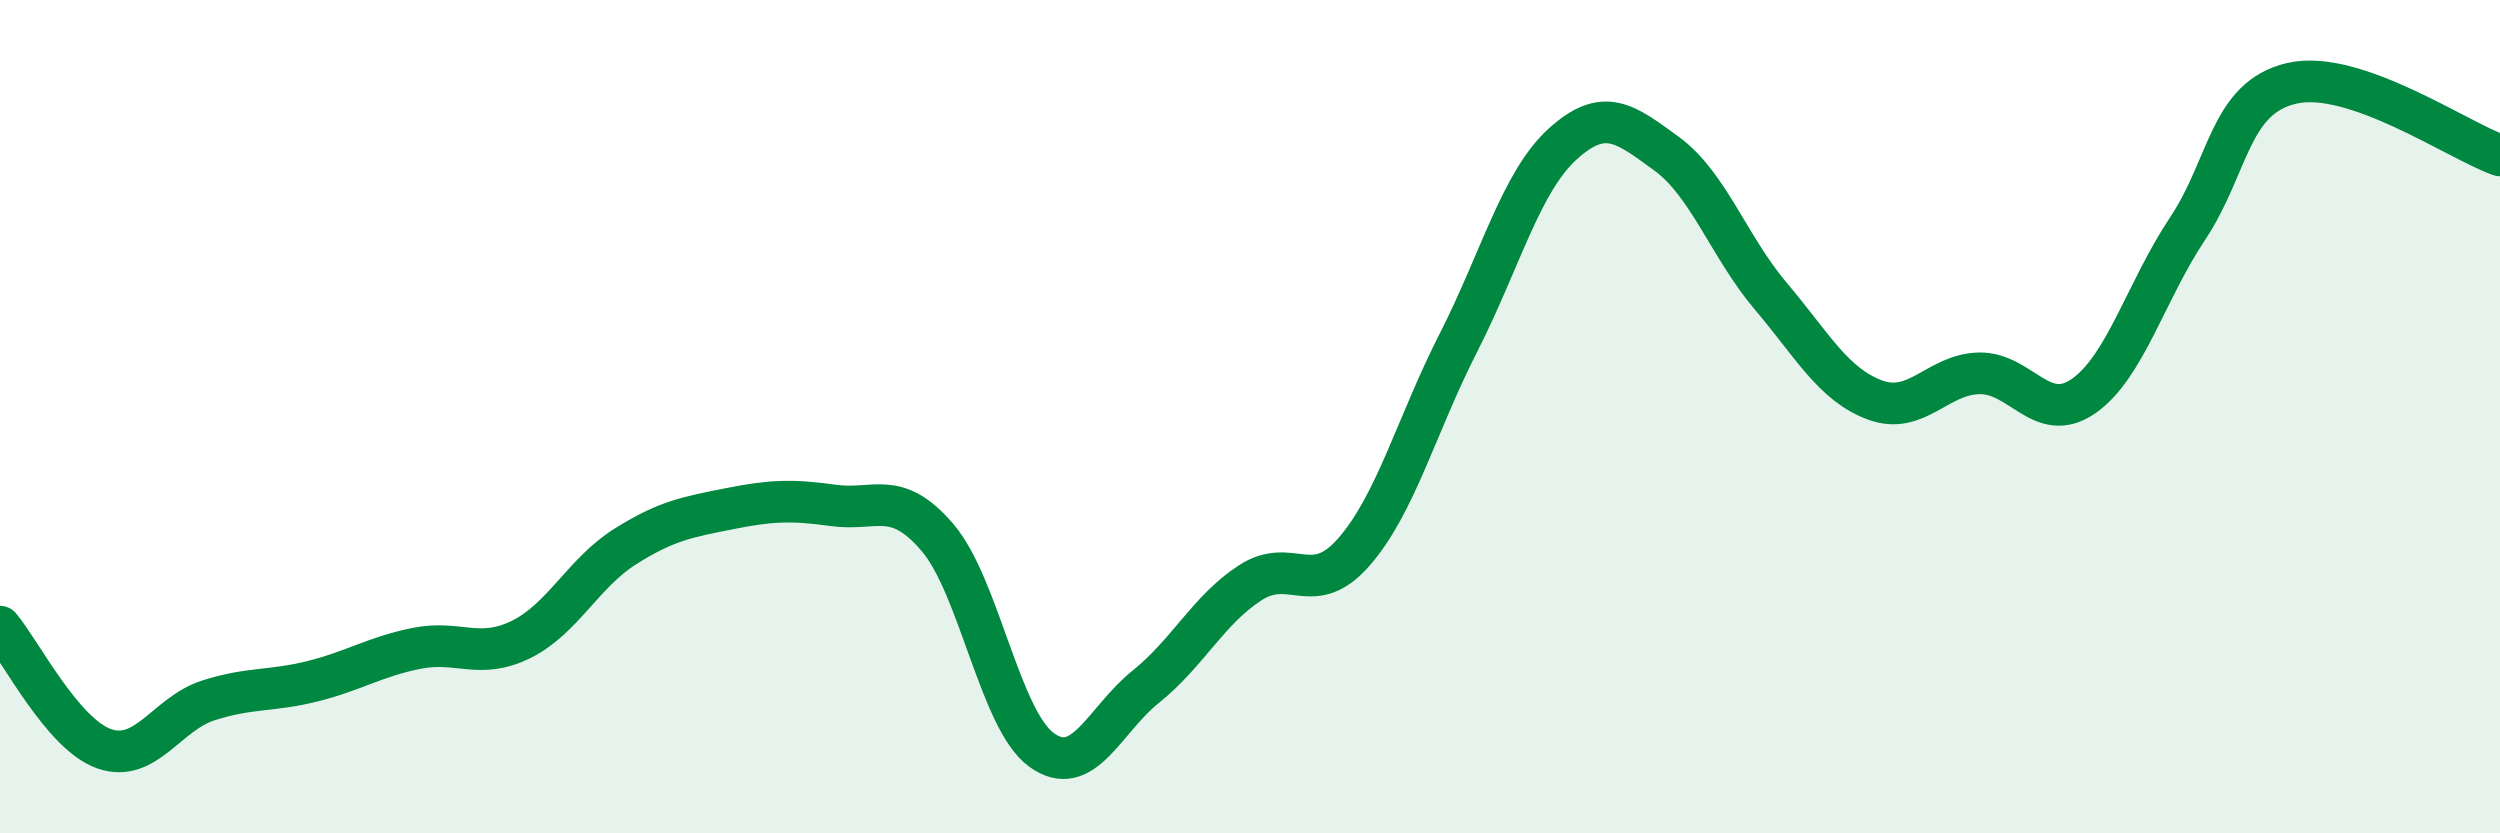 
    <svg width="60" height="20" viewBox="0 0 60 20" xmlns="http://www.w3.org/2000/svg">
      <path
        d="M 0,15.04 C 0.5,15.63 1.5,17.62 2.5,17.97 C 3.5,18.32 4,17.13 5,16.81 C 6,16.49 6.5,16.6 7.5,16.35 C 8.5,16.1 9,15.76 10,15.56 C 11,15.36 11.5,15.84 12.5,15.35 C 13.5,14.86 14,13.75 15,13.12 C 16,12.49 16.5,12.41 17.5,12.21 C 18.5,12.01 19,11.99 20,12.13 C 21,12.27 21.5,11.73 22.5,12.9 C 23.5,14.07 24,17.28 25,18 C 26,18.72 26.5,17.28 27.5,16.48 C 28.5,15.68 29,14.64 30,13.99 C 31,13.34 31.5,14.39 32.5,13.24 C 33.5,12.09 34,10.19 35,8.23 C 36,6.27 36.5,4.37 37.5,3.46 C 38.5,2.55 39,2.96 40,3.69 C 41,4.42 41.5,5.93 42.5,7.11 C 43.5,8.29 44,9.23 45,9.6 C 46,9.97 46.5,8.98 47.5,8.96 C 48.5,8.94 49,10.2 50,9.51 C 51,8.82 51.5,6.99 52.5,5.49 C 53.5,3.99 53.5,2.35 55,2 C 56.5,1.65 59,3.38 60,3.73L60 20L0 20Z"
        fill="#008740"
        opacity="0.1"
        stroke-linecap="round"
        stroke-linejoin="round"
      />
      <path
        d="M 0,15.04 C 0.5,15.63 1.5,17.62 2.5,17.97 C 3.5,18.32 4,17.13 5,16.81 C 6,16.49 6.5,16.6 7.5,16.35 C 8.5,16.1 9,15.76 10,15.56 C 11,15.36 11.5,15.84 12.5,15.35 C 13.5,14.86 14,13.75 15,13.12 C 16,12.49 16.5,12.41 17.5,12.21 C 18.5,12.01 19,11.99 20,12.13 C 21,12.27 21.5,11.73 22.5,12.9 C 23.5,14.07 24,17.28 25,18 C 26,18.72 26.5,17.28 27.5,16.48 C 28.5,15.68 29,14.64 30,13.99 C 31,13.34 31.5,14.39 32.5,13.24 C 33.5,12.09 34,10.19 35,8.23 C 36,6.27 36.5,4.37 37.5,3.46 C 38.5,2.55 39,2.96 40,3.69 C 41,4.42 41.5,5.93 42.5,7.11 C 43.5,8.29 44,9.23 45,9.6 C 46,9.97 46.5,8.98 47.5,8.96 C 48.5,8.94 49,10.2 50,9.51 C 51,8.82 51.5,6.99 52.5,5.49 C 53.5,3.99 53.5,2.35 55,2 C 56.5,1.65 59,3.38 60,3.73"
        stroke="#008740"
        stroke-width="1"
        fill="none"
        stroke-linecap="round"
        stroke-linejoin="round"
      />
    </svg>
  